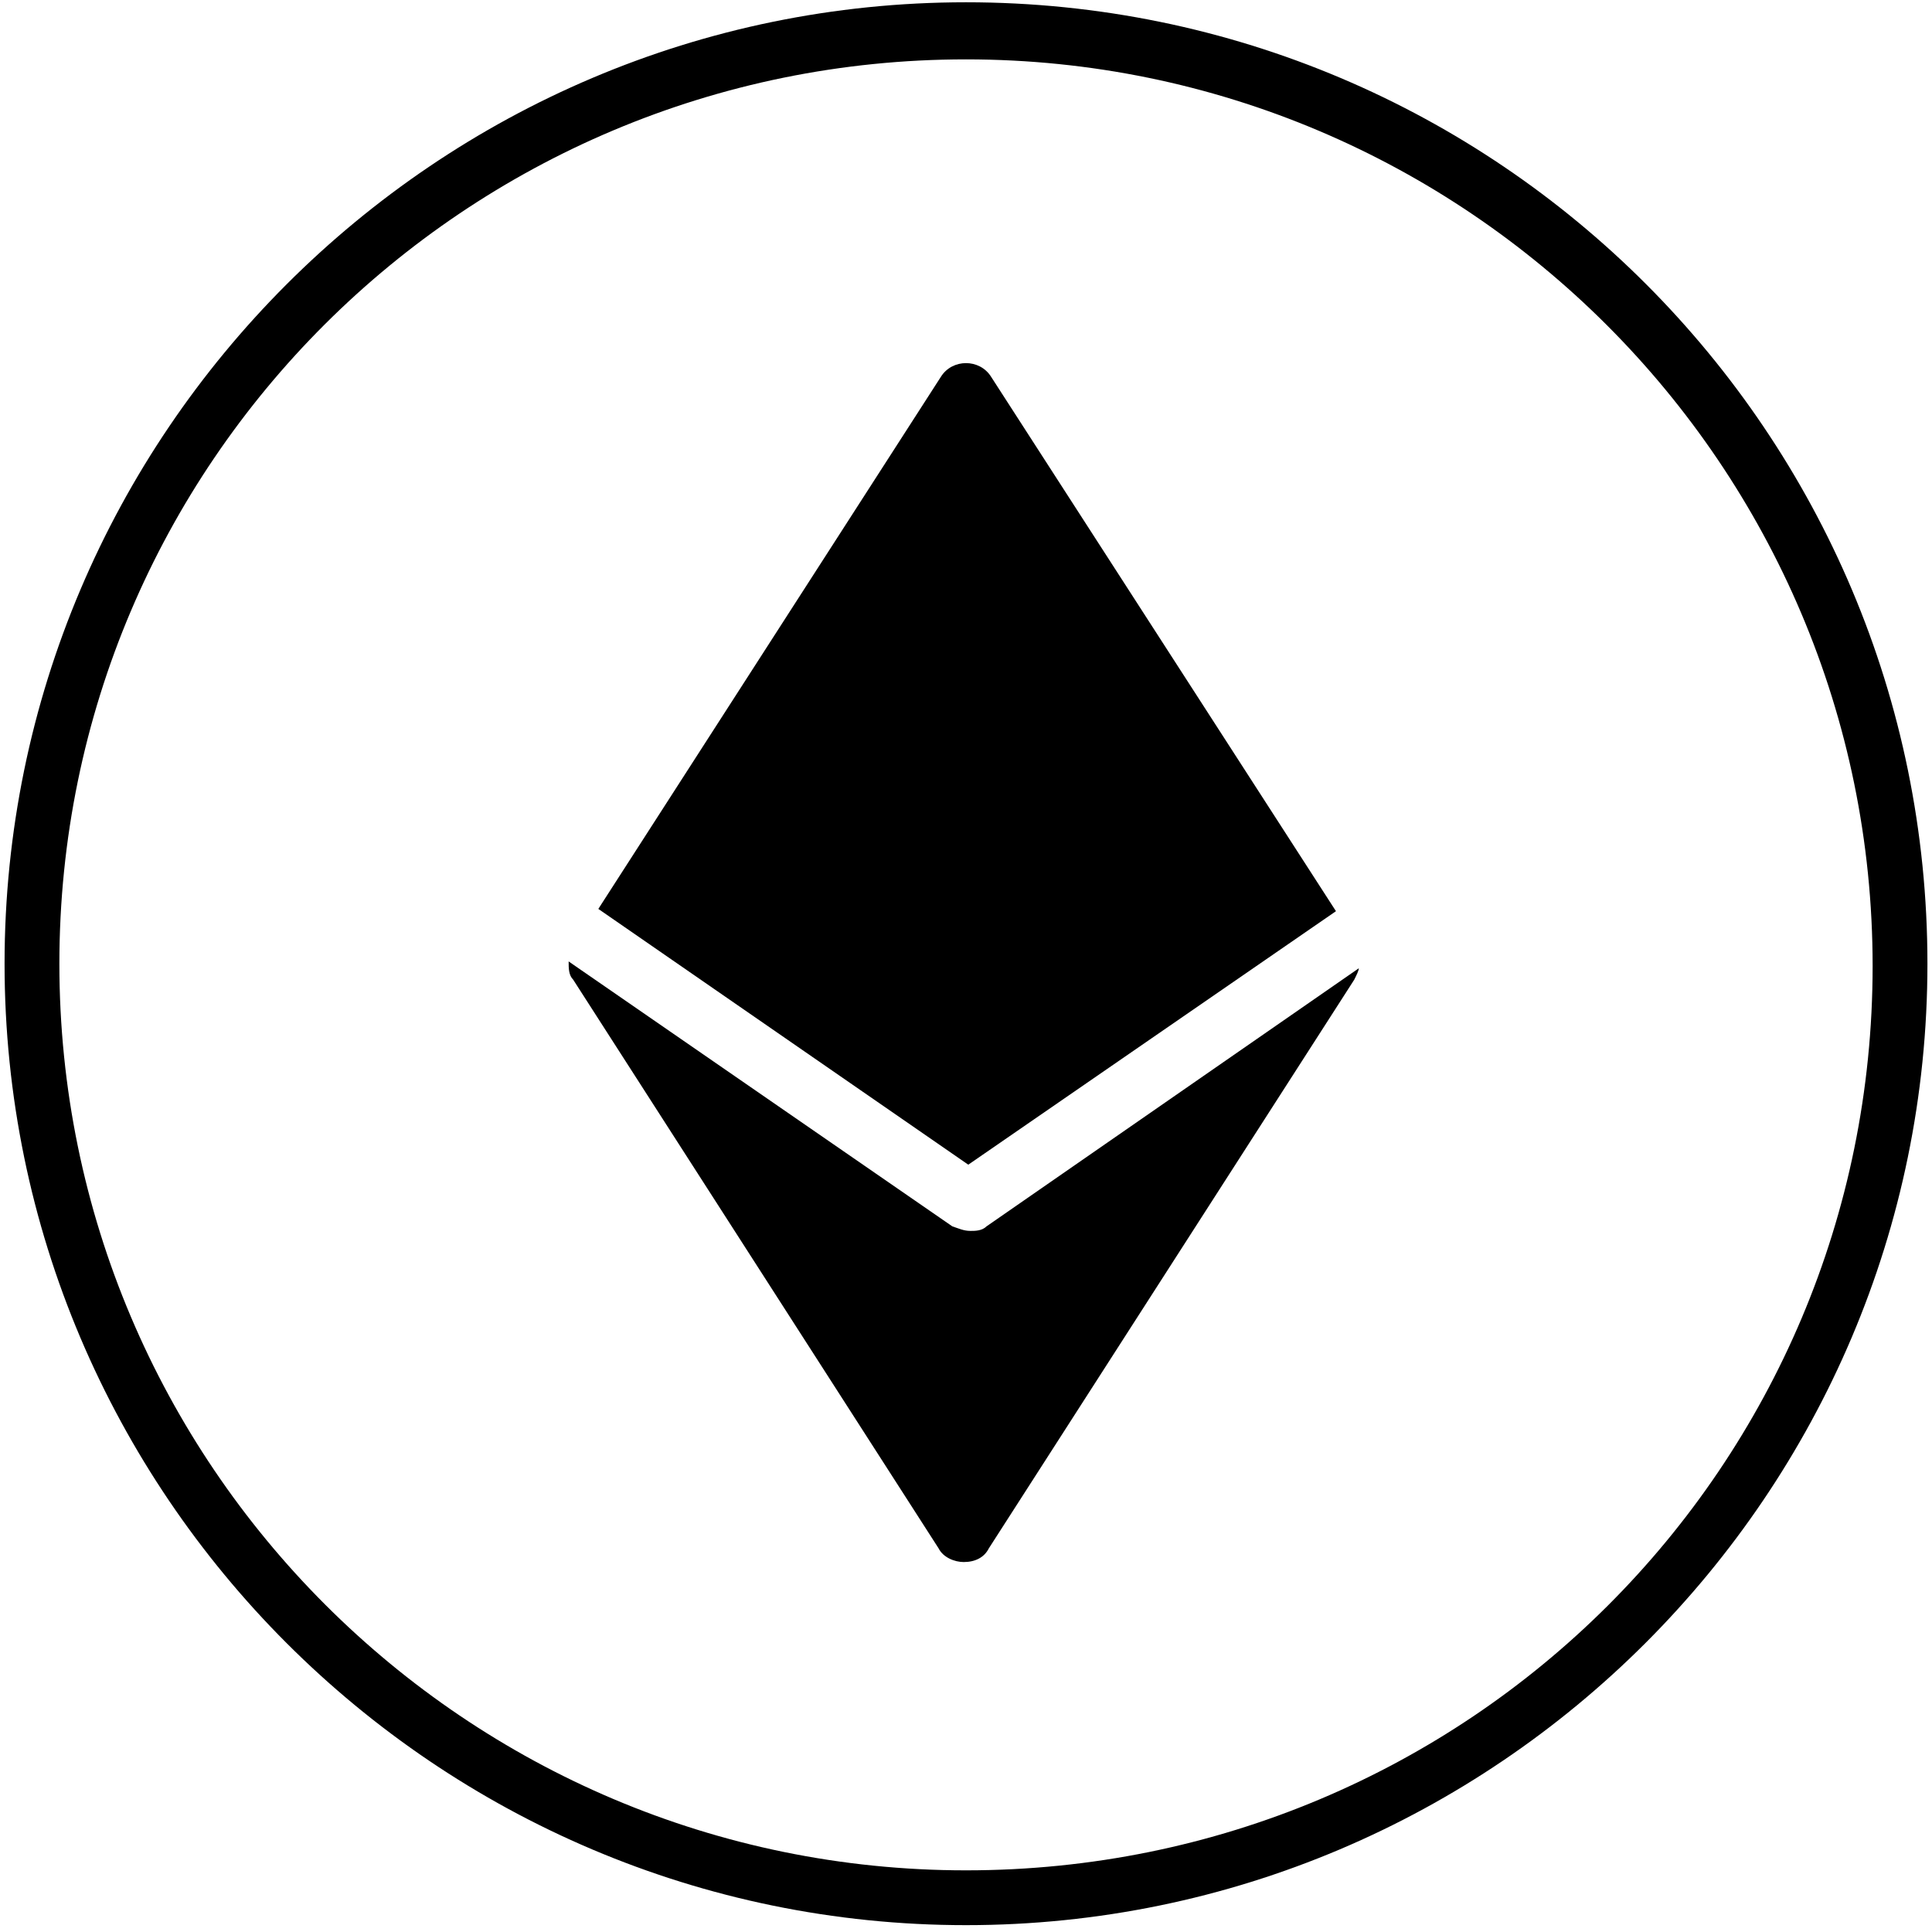 <?xml version="1.0" encoding="utf-8"?>
<!-- Generator: Adobe Illustrator 22.0.1, SVG Export Plug-In . SVG Version: 6.00 Build 0)  -->
<svg version="1.1" id="Layer_1" xmlns="http://www.w3.org/2000/svg" xmlns:xlink="http://www.w3.org/1999/xlink" x="0px" y="0px"
	 viewBox="0 0 84.6 84.6" style="enable-background:new 0 0 84.6 84.6;" xml:space="preserve">
<g>
	<path d="M42.3,0.1C19.1,0.1,0.2,19,0.2,42.2s18.9,42.1,42.1,42.1s42.1-18.9,42.1-42.1S65.6,0.1,42.3,0.1z M42.3,81.9
		c-21.9,0-39.7-17.8-39.7-39.7S20.4,2.6,42.3,2.6s39.7,17.8,39.7,39.7S64.3,81.9,42.3,81.9z"/>
	<path d="M58.5,39.9L43.4,16.5c-0.5-0.8-1.7-0.8-2.2,0l-15,23.3L42.4,51L58.5,39.9z"/>
	<path d="M42.5,53.9c-0.3,0-0.5-0.1-0.8-0.2L24.9,42.1c0,0.3,0,0.6,0.2,0.8l16,24.9c0.2,0.4,0.7,0.6,1.1,0.6c0.5,0,0.9-0.2,1.1-0.6
		l16-24.9c0.1-0.2,0.2-0.4,0.2-0.5L43.2,53.7C43,53.9,42.7,53.9,42.5,53.9z"/>
</g>
</svg>
